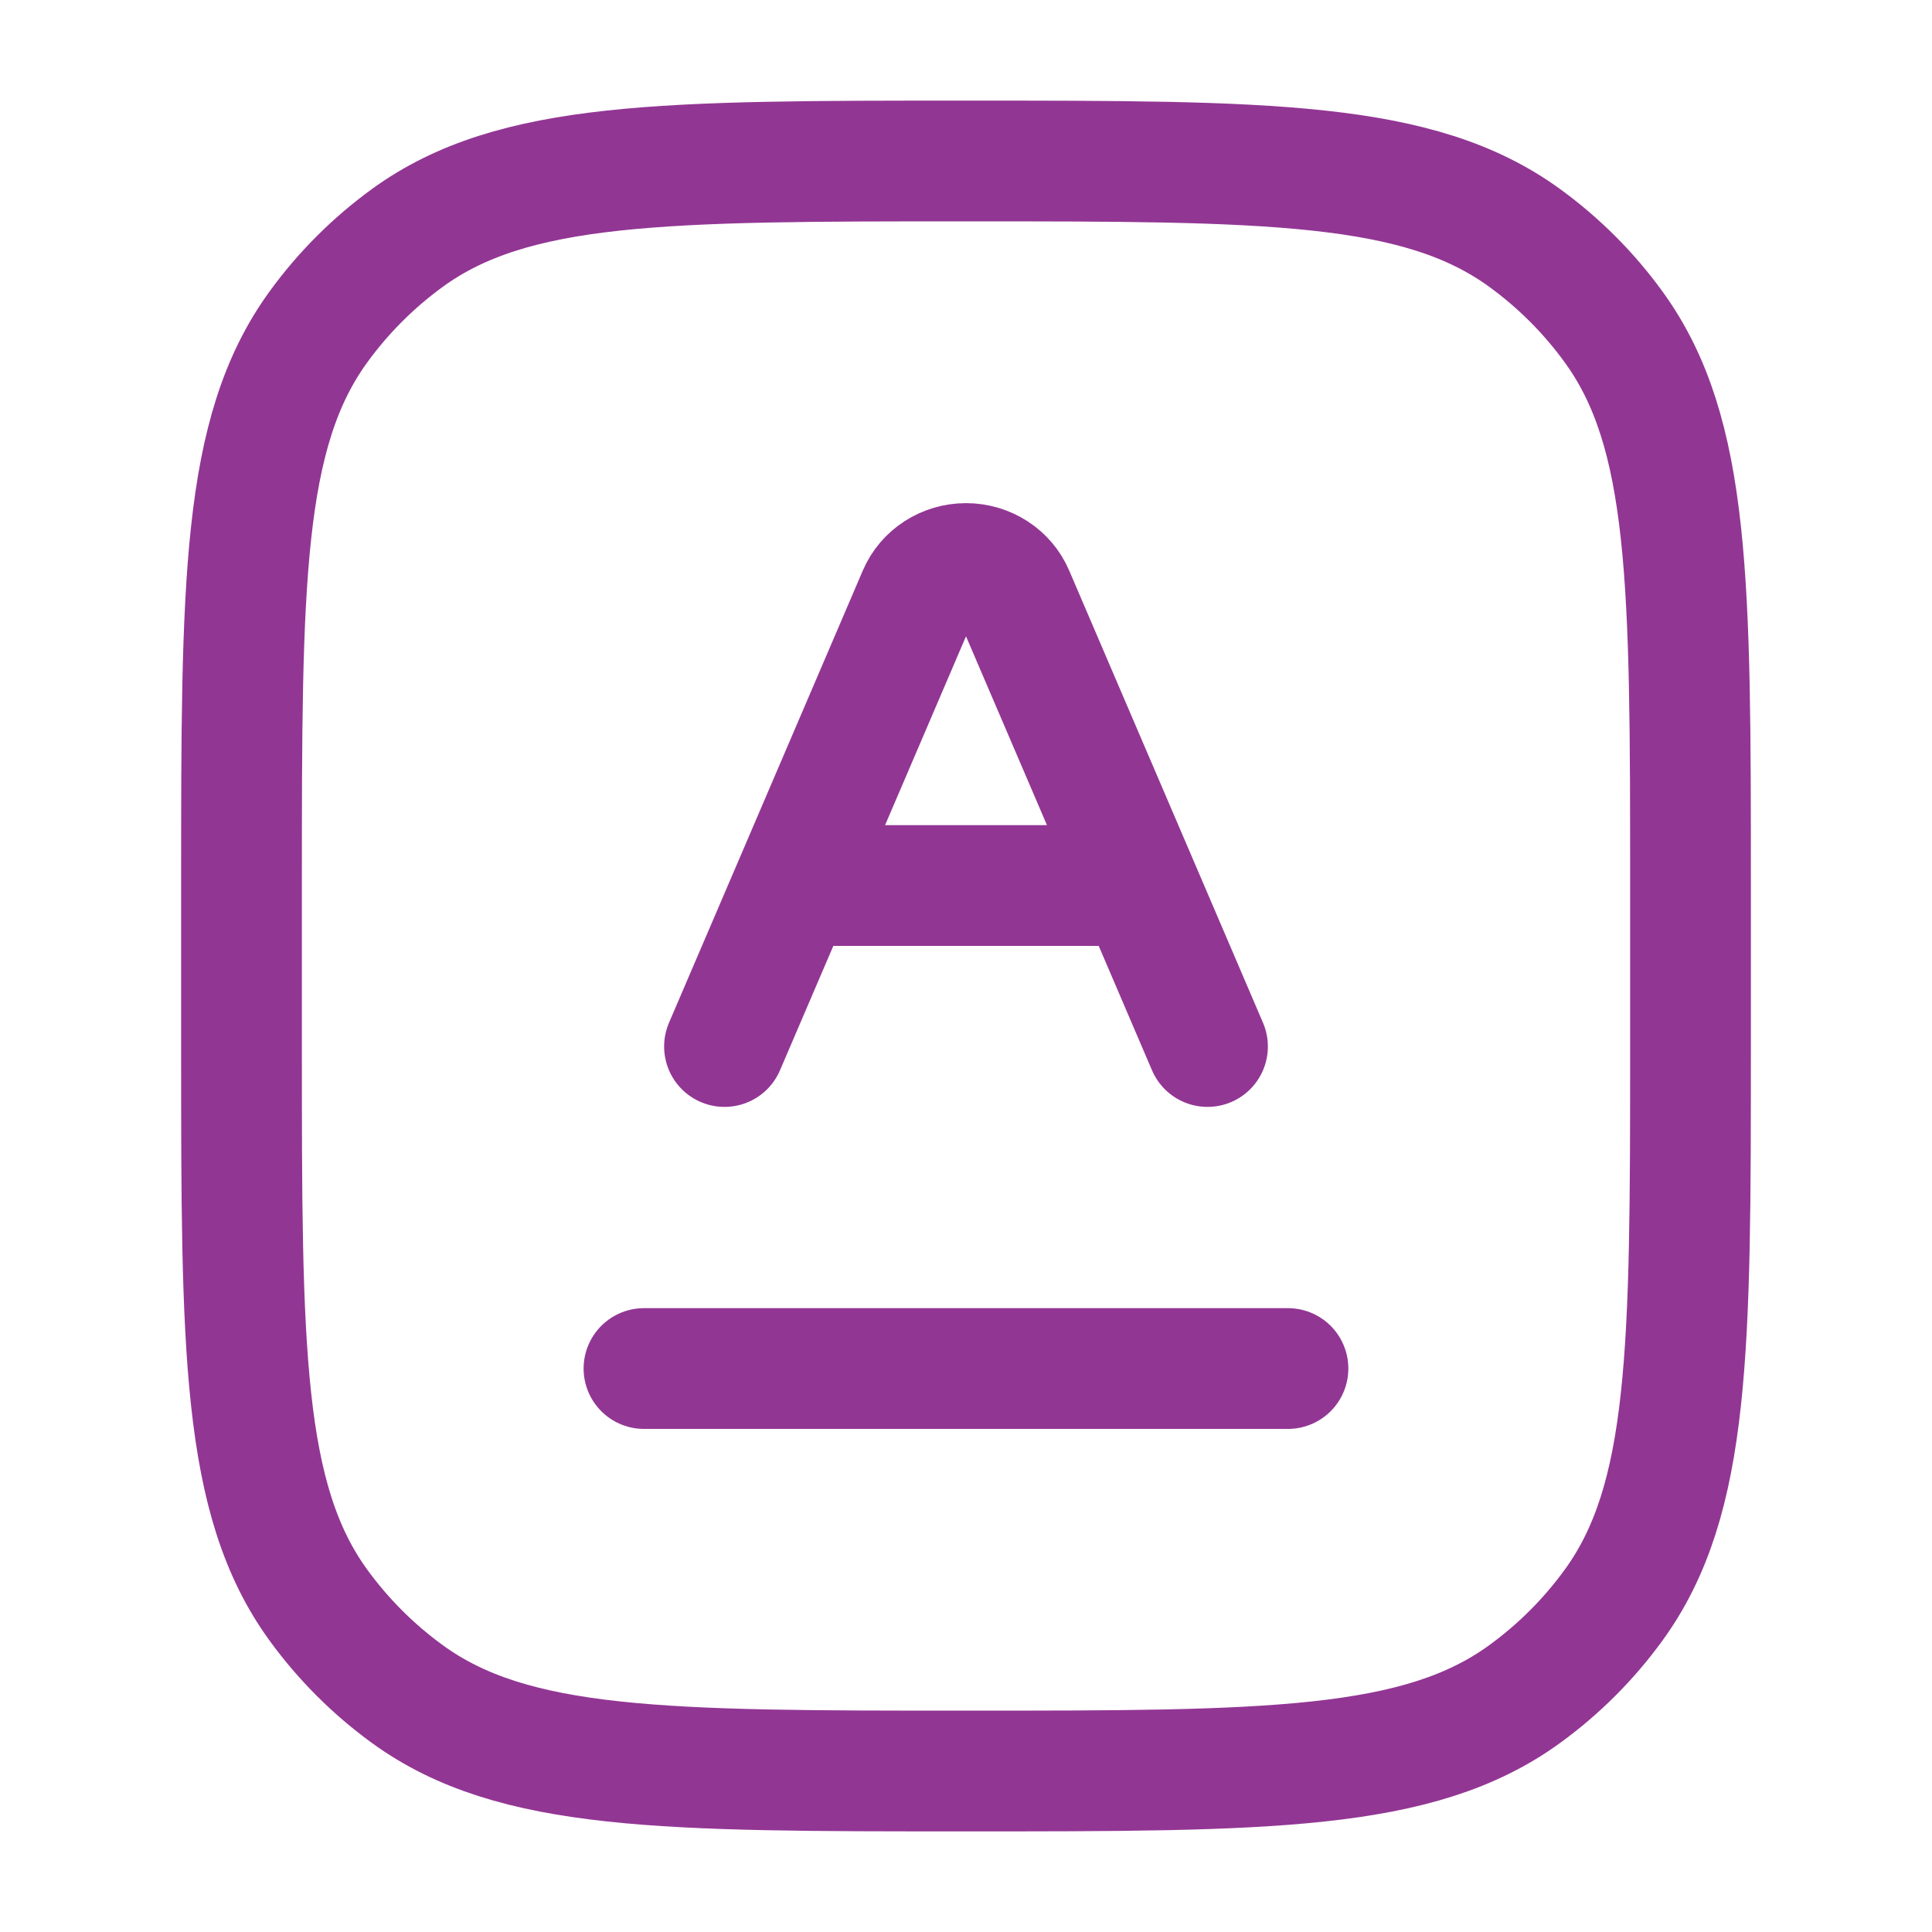 <svg width="40" height="40" viewBox="0 0 40 40" fill="none" xmlns="http://www.w3.org/2000/svg">
<path d="M5 18.334C5 12.084 5 8.959 6.592 6.769C7.106 6.061 7.728 5.439 8.435 4.925C10.626 3.333 13.75 3.333 20 3.333C26.25 3.333 29.374 3.333 31.565 4.925C32.272 5.439 32.895 6.061 33.408 6.769C35 8.959 35 12.084 35 18.334V21.667C35 27.916 35 31.041 33.408 33.232C32.895 33.939 32.272 34.561 31.565 35.075C29.374 36.667 26.25 36.667 20 36.667C13.75 36.667 10.626 36.667 8.435 35.075C7.728 34.561 7.106 33.939 6.592 33.232C5 31.041 5 27.916 5 21.667V18.334Z" stroke="#923694" stroke-width="2.5"/>
<path d="M25 21.667L23.572 18.334M23.572 18.334L20.987 12.304C20.822 11.918 20.432 11.667 20 11.667C19.568 11.667 19.178 11.918 19.013 12.304L16.429 18.334M23.572 18.334H16.429M15 21.667L16.429 18.334" stroke="#923694" stroke-width="2.5" stroke-linecap="round" stroke-linejoin="round"/>
<path d="M13.333 28.334H26.666" stroke="#923694" stroke-width="2.5" stroke-linecap="round" stroke-linejoin="round"/>
</svg>
